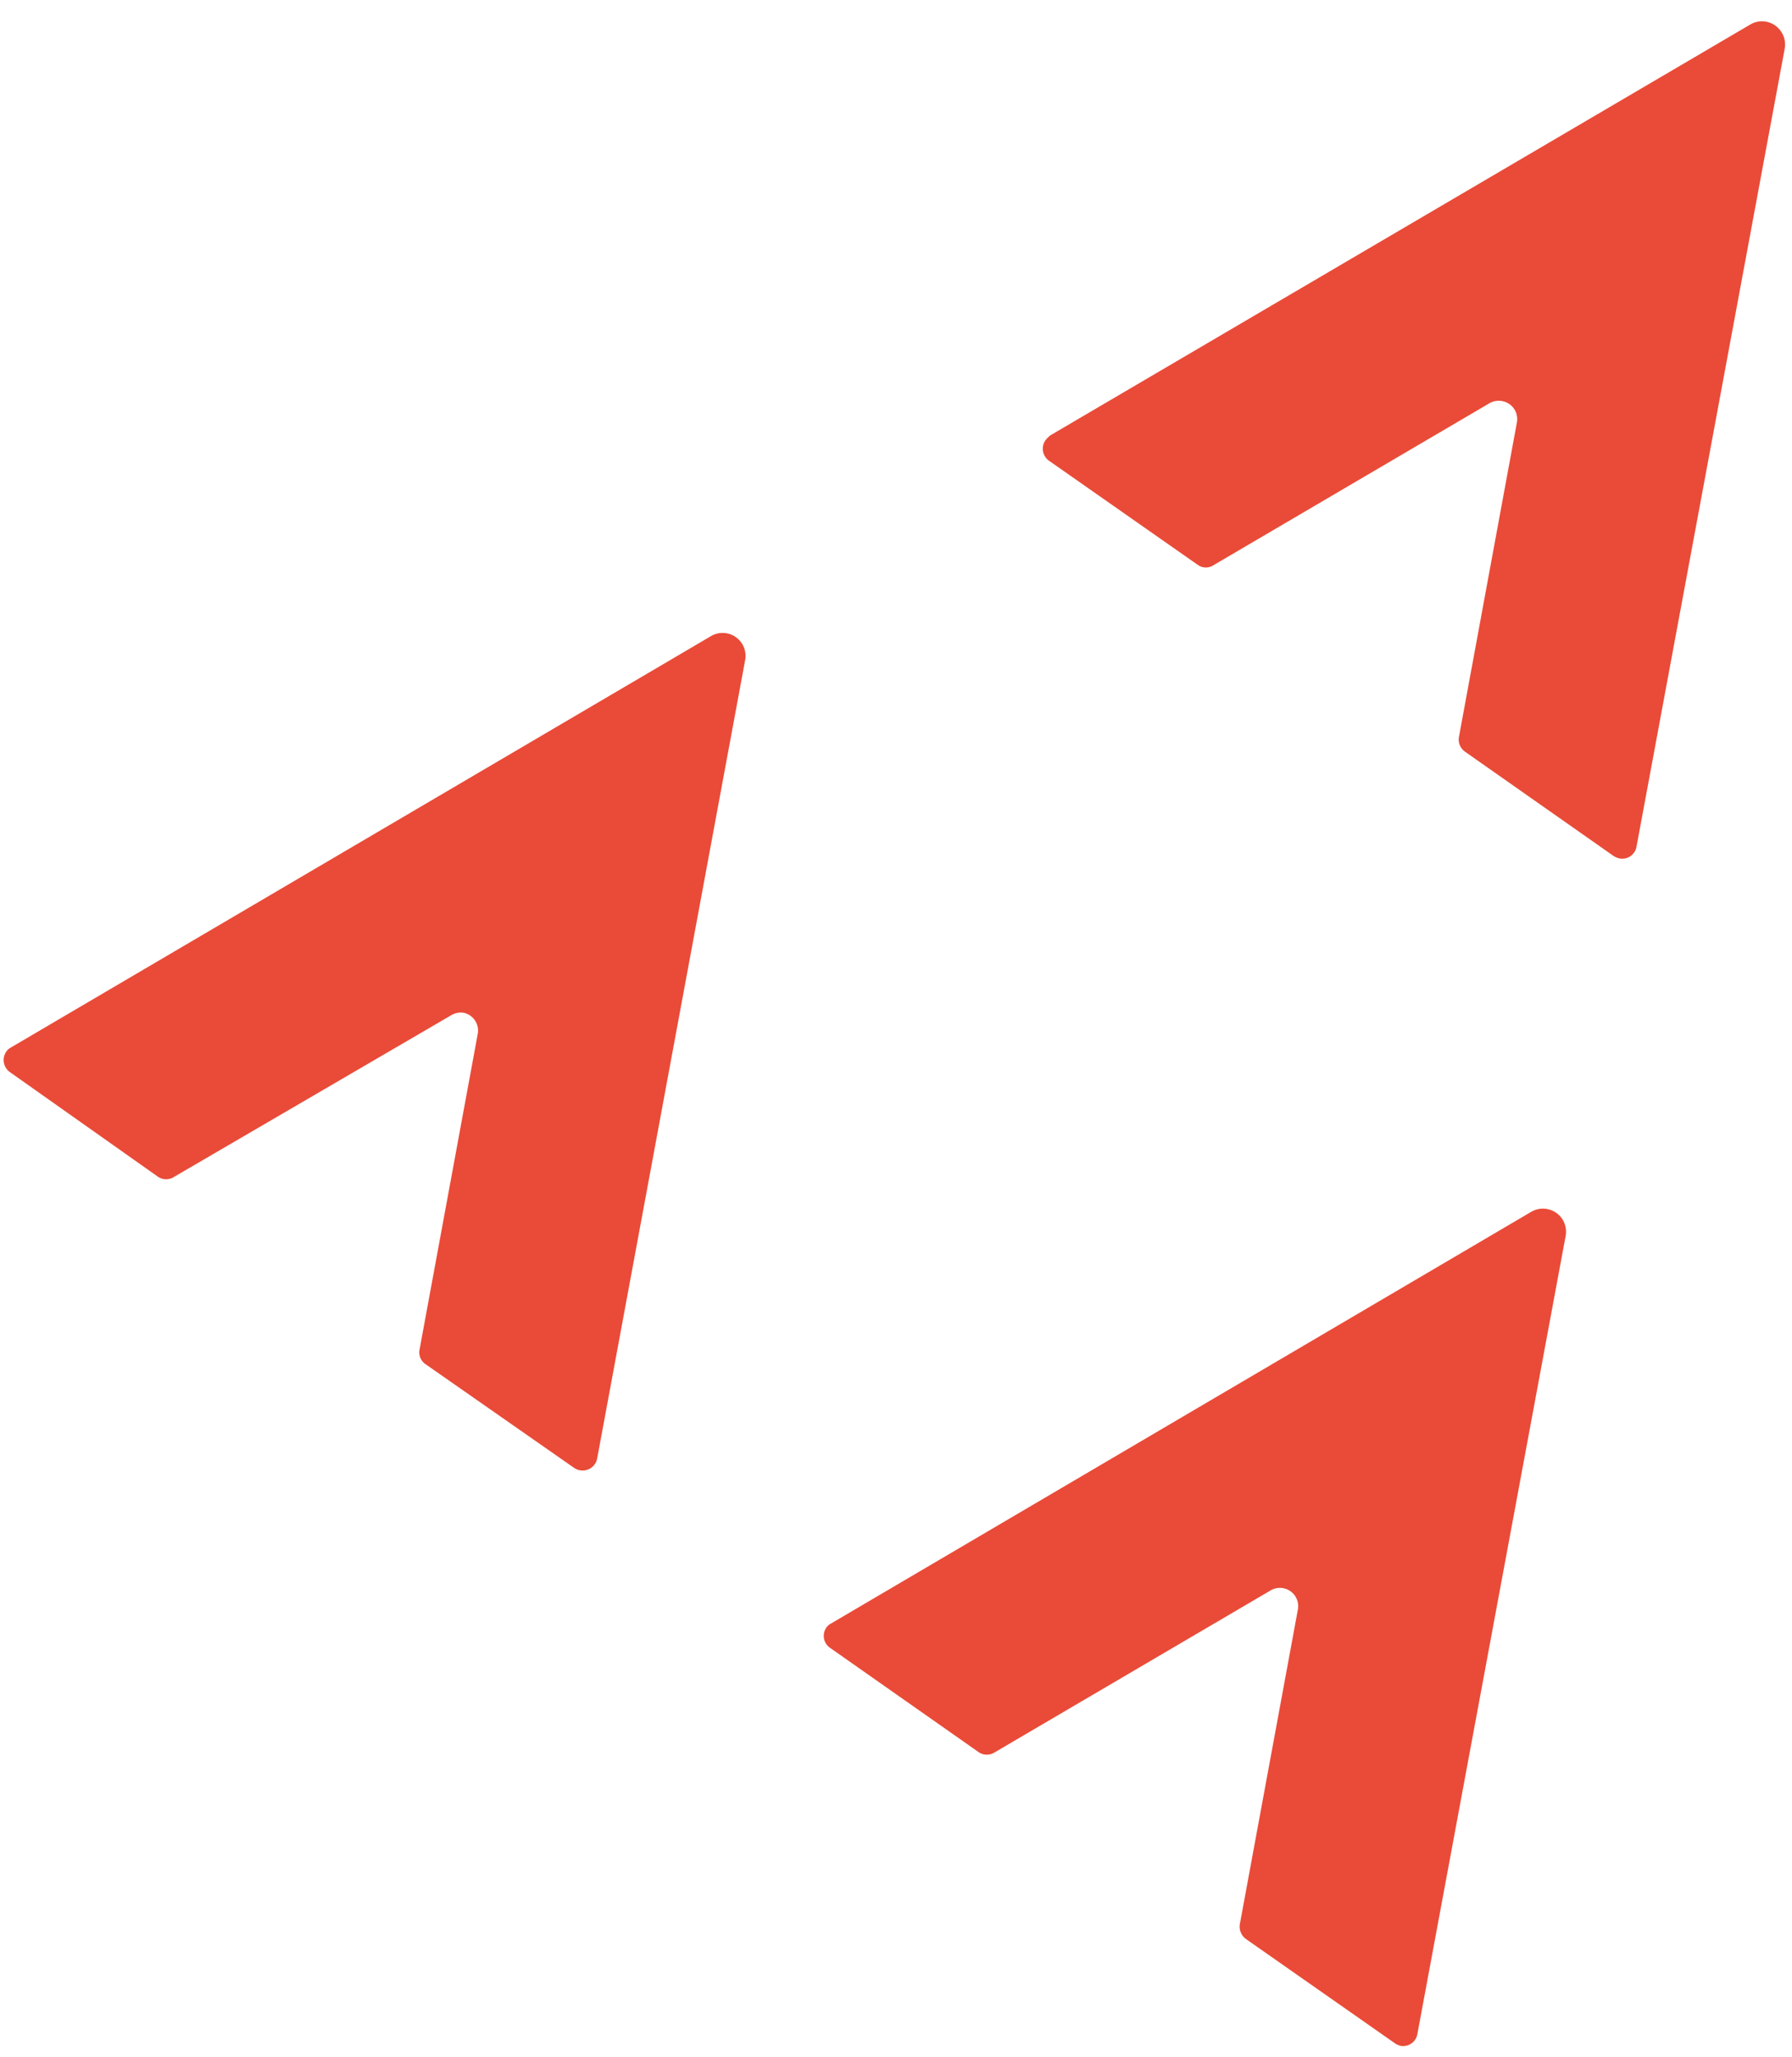 <svg id="Calque_1" data-name="Calque 1" xmlns="http://www.w3.org/2000/svg" viewBox="0 0 61.76 70.87"><defs><style>.cls-1{fill:#e94b38;}</style></defs><title>BMT-RACES-SVGPlan de travail 19 copie 2</title><g id="Groupe_2518" data-name="Groupe 2518"><g id="Groupe_2517" data-name="Groupe 2517"><g id="Groupe_2516" data-name="Groupe 2516"><g id="Groupe_2515" data-name="Groupe 2515"><g id="Groupe_2514" data-name="Groupe 2514"><g id="Groupe_2513" data-name="Groupe 2513"><g id="Groupe_2512" data-name="Groupe 2512"><g id="Groupe_2511" data-name="Groupe 2511"><path id="Tracé_5163" data-name="Tracé 5163" class="cls-1" d="M55.62,29.5l-5.13-3.6a.51.51,0,0,1-.21-.5l2-10.85a.63.63,0,0,0-.51-.73.64.64,0,0,0-.43.07l-9.51,5.58a.48.48,0,0,1-.54,0l-5.13-3.59a.51.51,0,0,1-.13-.71A1.07,1.07,0,0,1,36.2,15L60.33.84a.79.79,0,0,1,1.08.29.78.78,0,0,1,.1.54L56.4,29.18a.5.5,0,0,1-.58.4A.7.7,0,0,1,55.62,29.5Z"/></g></g></g></g></g></g></g></g><g id="Groupe_2526" data-name="Groupe 2526"><g id="Groupe_2525" data-name="Groupe 2525"><g id="Groupe_2524" data-name="Groupe 2524"><g id="Groupe_2523" data-name="Groupe 2523"><g id="Groupe_2522" data-name="Groupe 2522"><g id="Groupe_2521" data-name="Groupe 2521"><g id="Groupe_2520" data-name="Groupe 2520"><g id="Groupe_2519" data-name="Groupe 2519"><path id="Tracé_5164" data-name="Tracé 5164" class="cls-1" d="M48.07,70.4l-5.13-3.59a.53.53,0,0,1-.21-.51l2-10.84a.63.63,0,0,0-.94-.66l-9.51,5.58a.5.5,0,0,1-.54,0l-5.13-3.6a.5.5,0,0,1-.13-.7.43.43,0,0,1,.16-.14L52.78,41.75a.8.8,0,0,1,1.08.28.82.82,0,0,1,.1.55l-5.11,27.5a.5.5,0,0,1-.59.41A.66.66,0,0,1,48.07,70.4Z"/></g></g></g></g></g></g></g></g><g id="Groupe_2534" data-name="Groupe 2534"><g id="Groupe_2533" data-name="Groupe 2533"><g id="Groupe_2532" data-name="Groupe 2532"><g id="Groupe_2531" data-name="Groupe 2531"><g id="Groupe_2530" data-name="Groupe 2530"><g id="Groupe_2529" data-name="Groupe 2529"><g id="Groupe_2528" data-name="Groupe 2528"><g id="Groupe_2527" data-name="Groupe 2527"><path id="Tracé_5165" data-name="Tracé 5165" class="cls-1" d="M19.79,50.58,14.66,47a.49.49,0,0,1-.2-.5l2-10.85A.63.63,0,0,0,16,34.9a.64.64,0,0,0-.43.07L6,40.55a.5.5,0,0,1-.55,0L.34,36.94a.51.51,0,0,1-.12-.71.44.44,0,0,1,.16-.14L24.5,21.92a.79.79,0,0,1,1.18.83l-5.1,27.51a.51.51,0,0,1-.59.4A.5.5,0,0,1,19.79,50.58Z"/></g></g></g></g></g></g></g></g></svg>